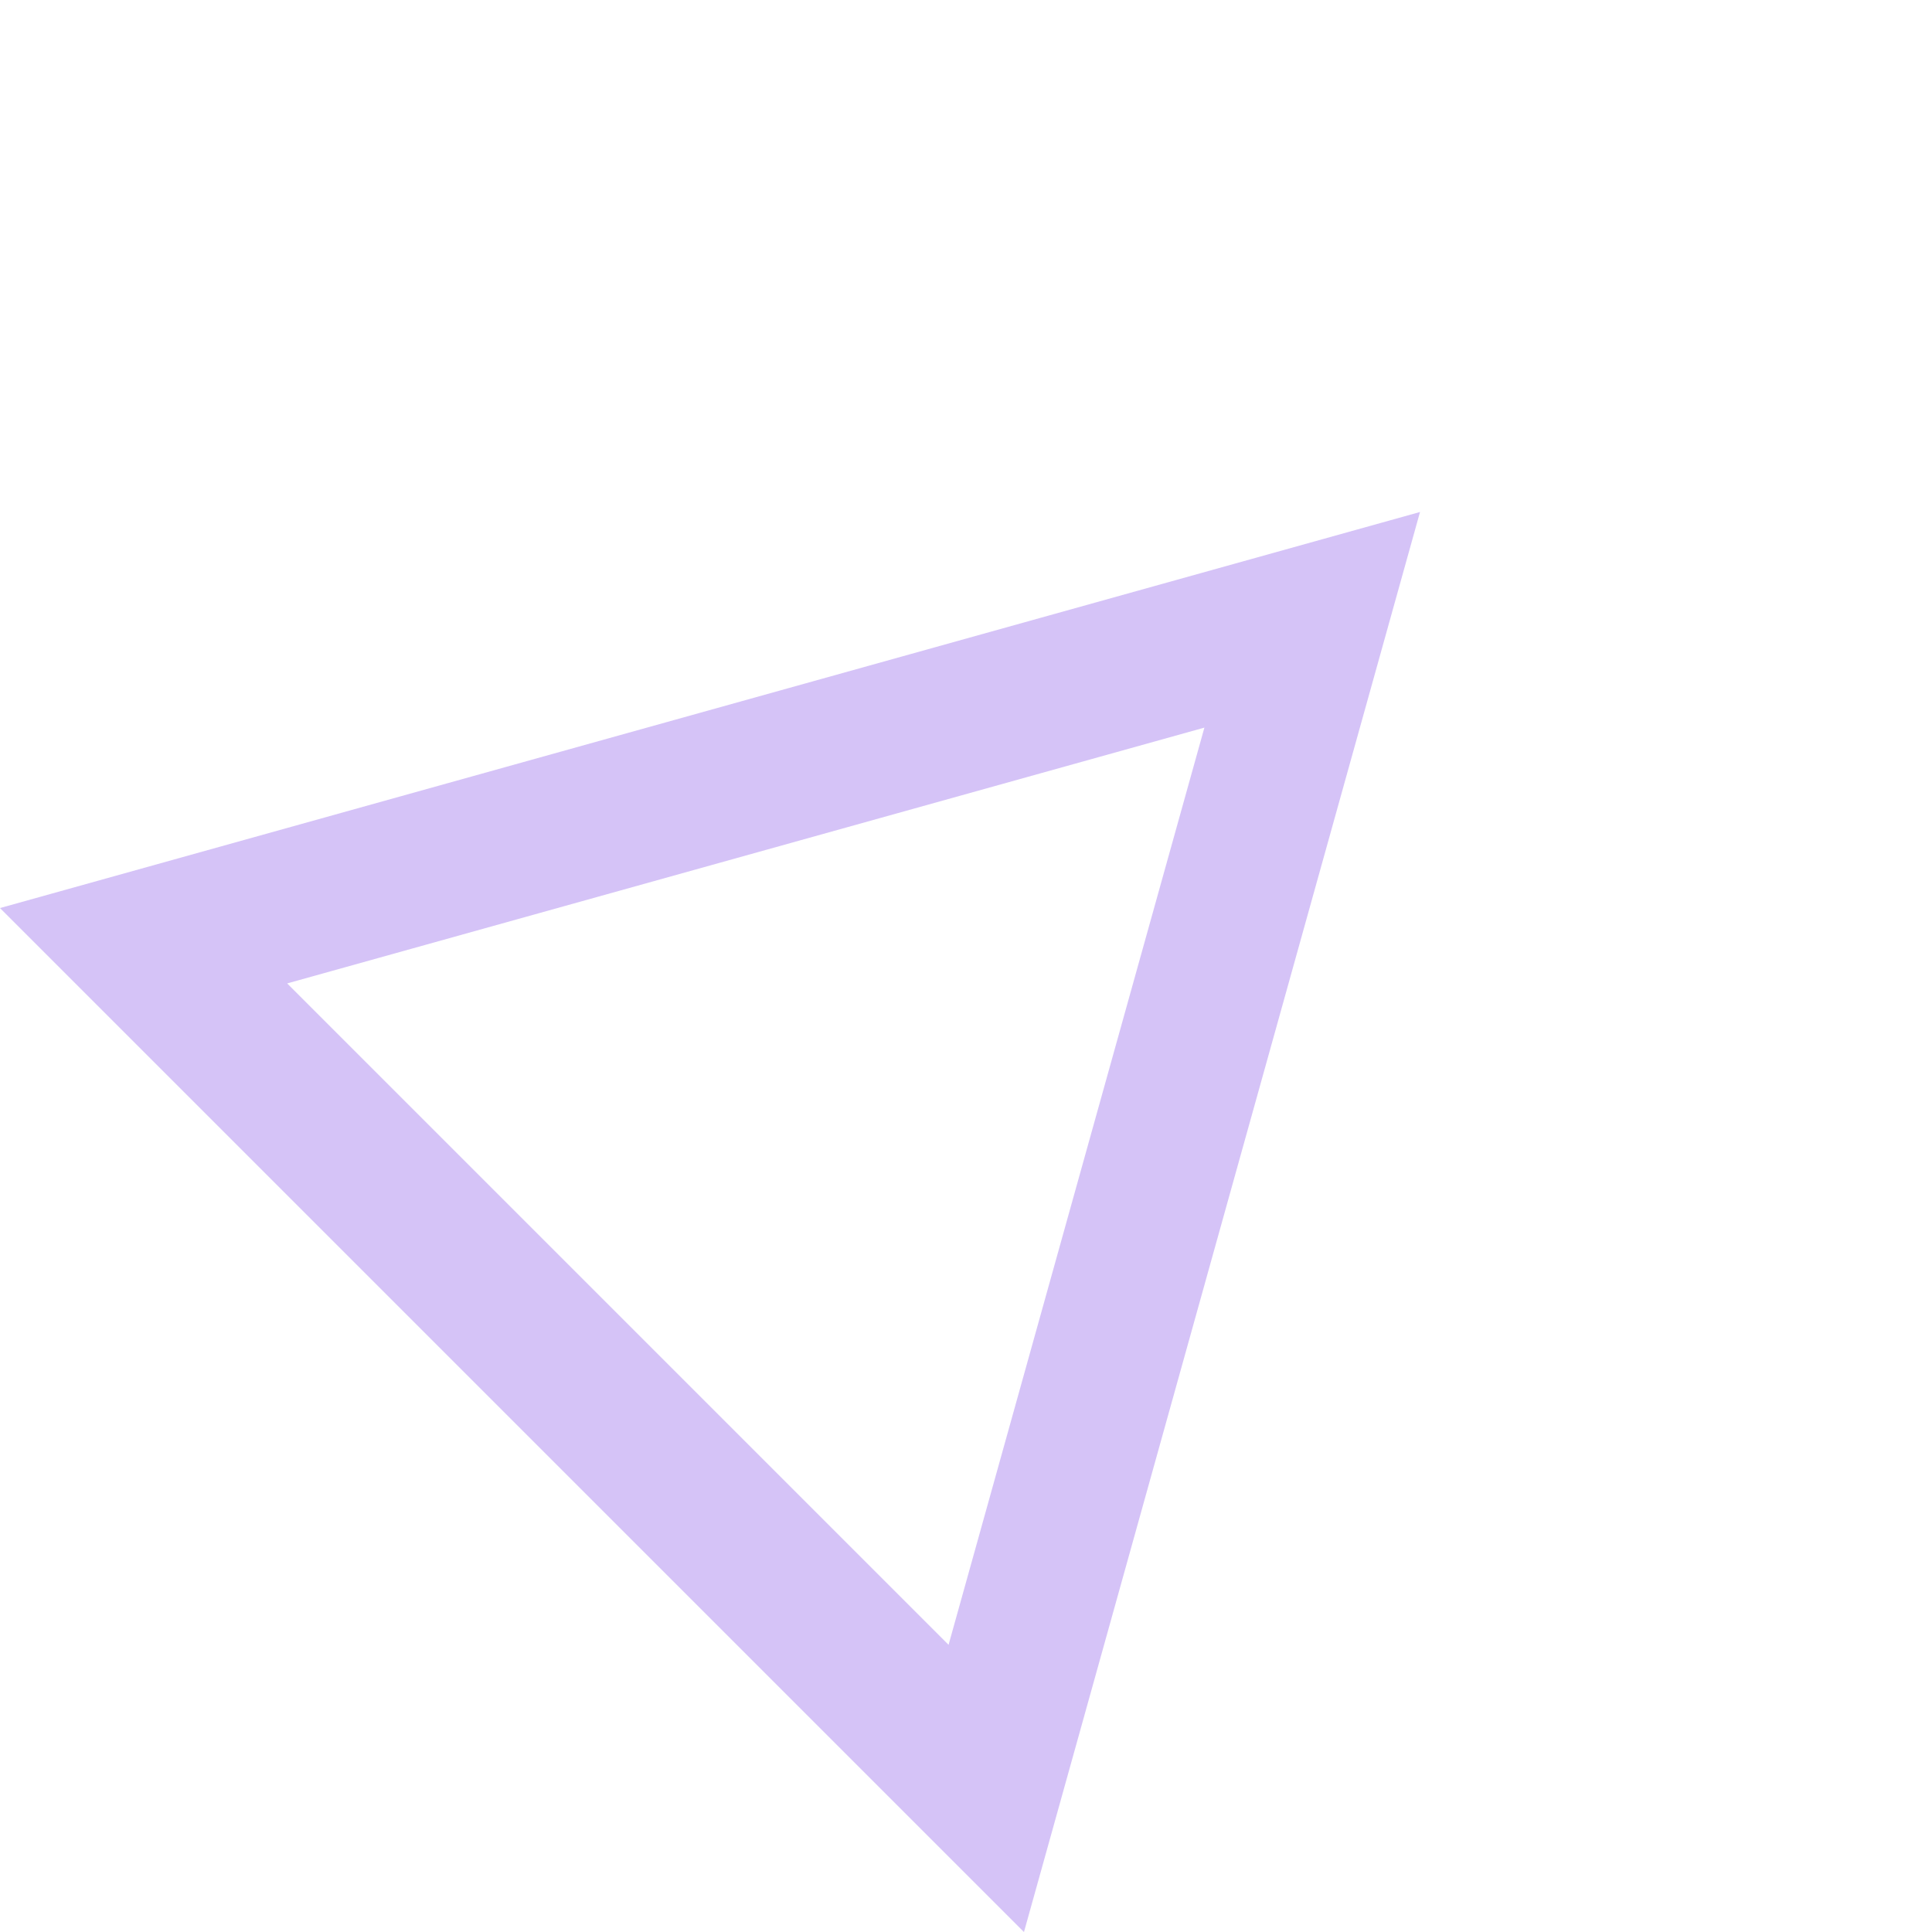 <svg xmlns="http://www.w3.org/2000/svg" width="38.698" height="38.698" viewBox="0 0 38.698 38.698">
  <g id="Polygon_2" data-name="Polygon 2" transform="translate(18.188) rotate(45)" fill="none" opacity="0.3">
    <path d="M14.5,0l14.5,25.722H0Z" stroke="none"/>
    <path d="M 14.503 6.108 L 5.135 22.722 L 23.87 22.722 L 14.503 6.108 M 14.503 -5.7220458984375e-06 L 29.006 25.722 L -1.9073486328125e-06 25.722 L 14.503 -5.7220458984375e-06 Z" stroke="none" fill="#7236e5"/>
  </g>
</svg>
